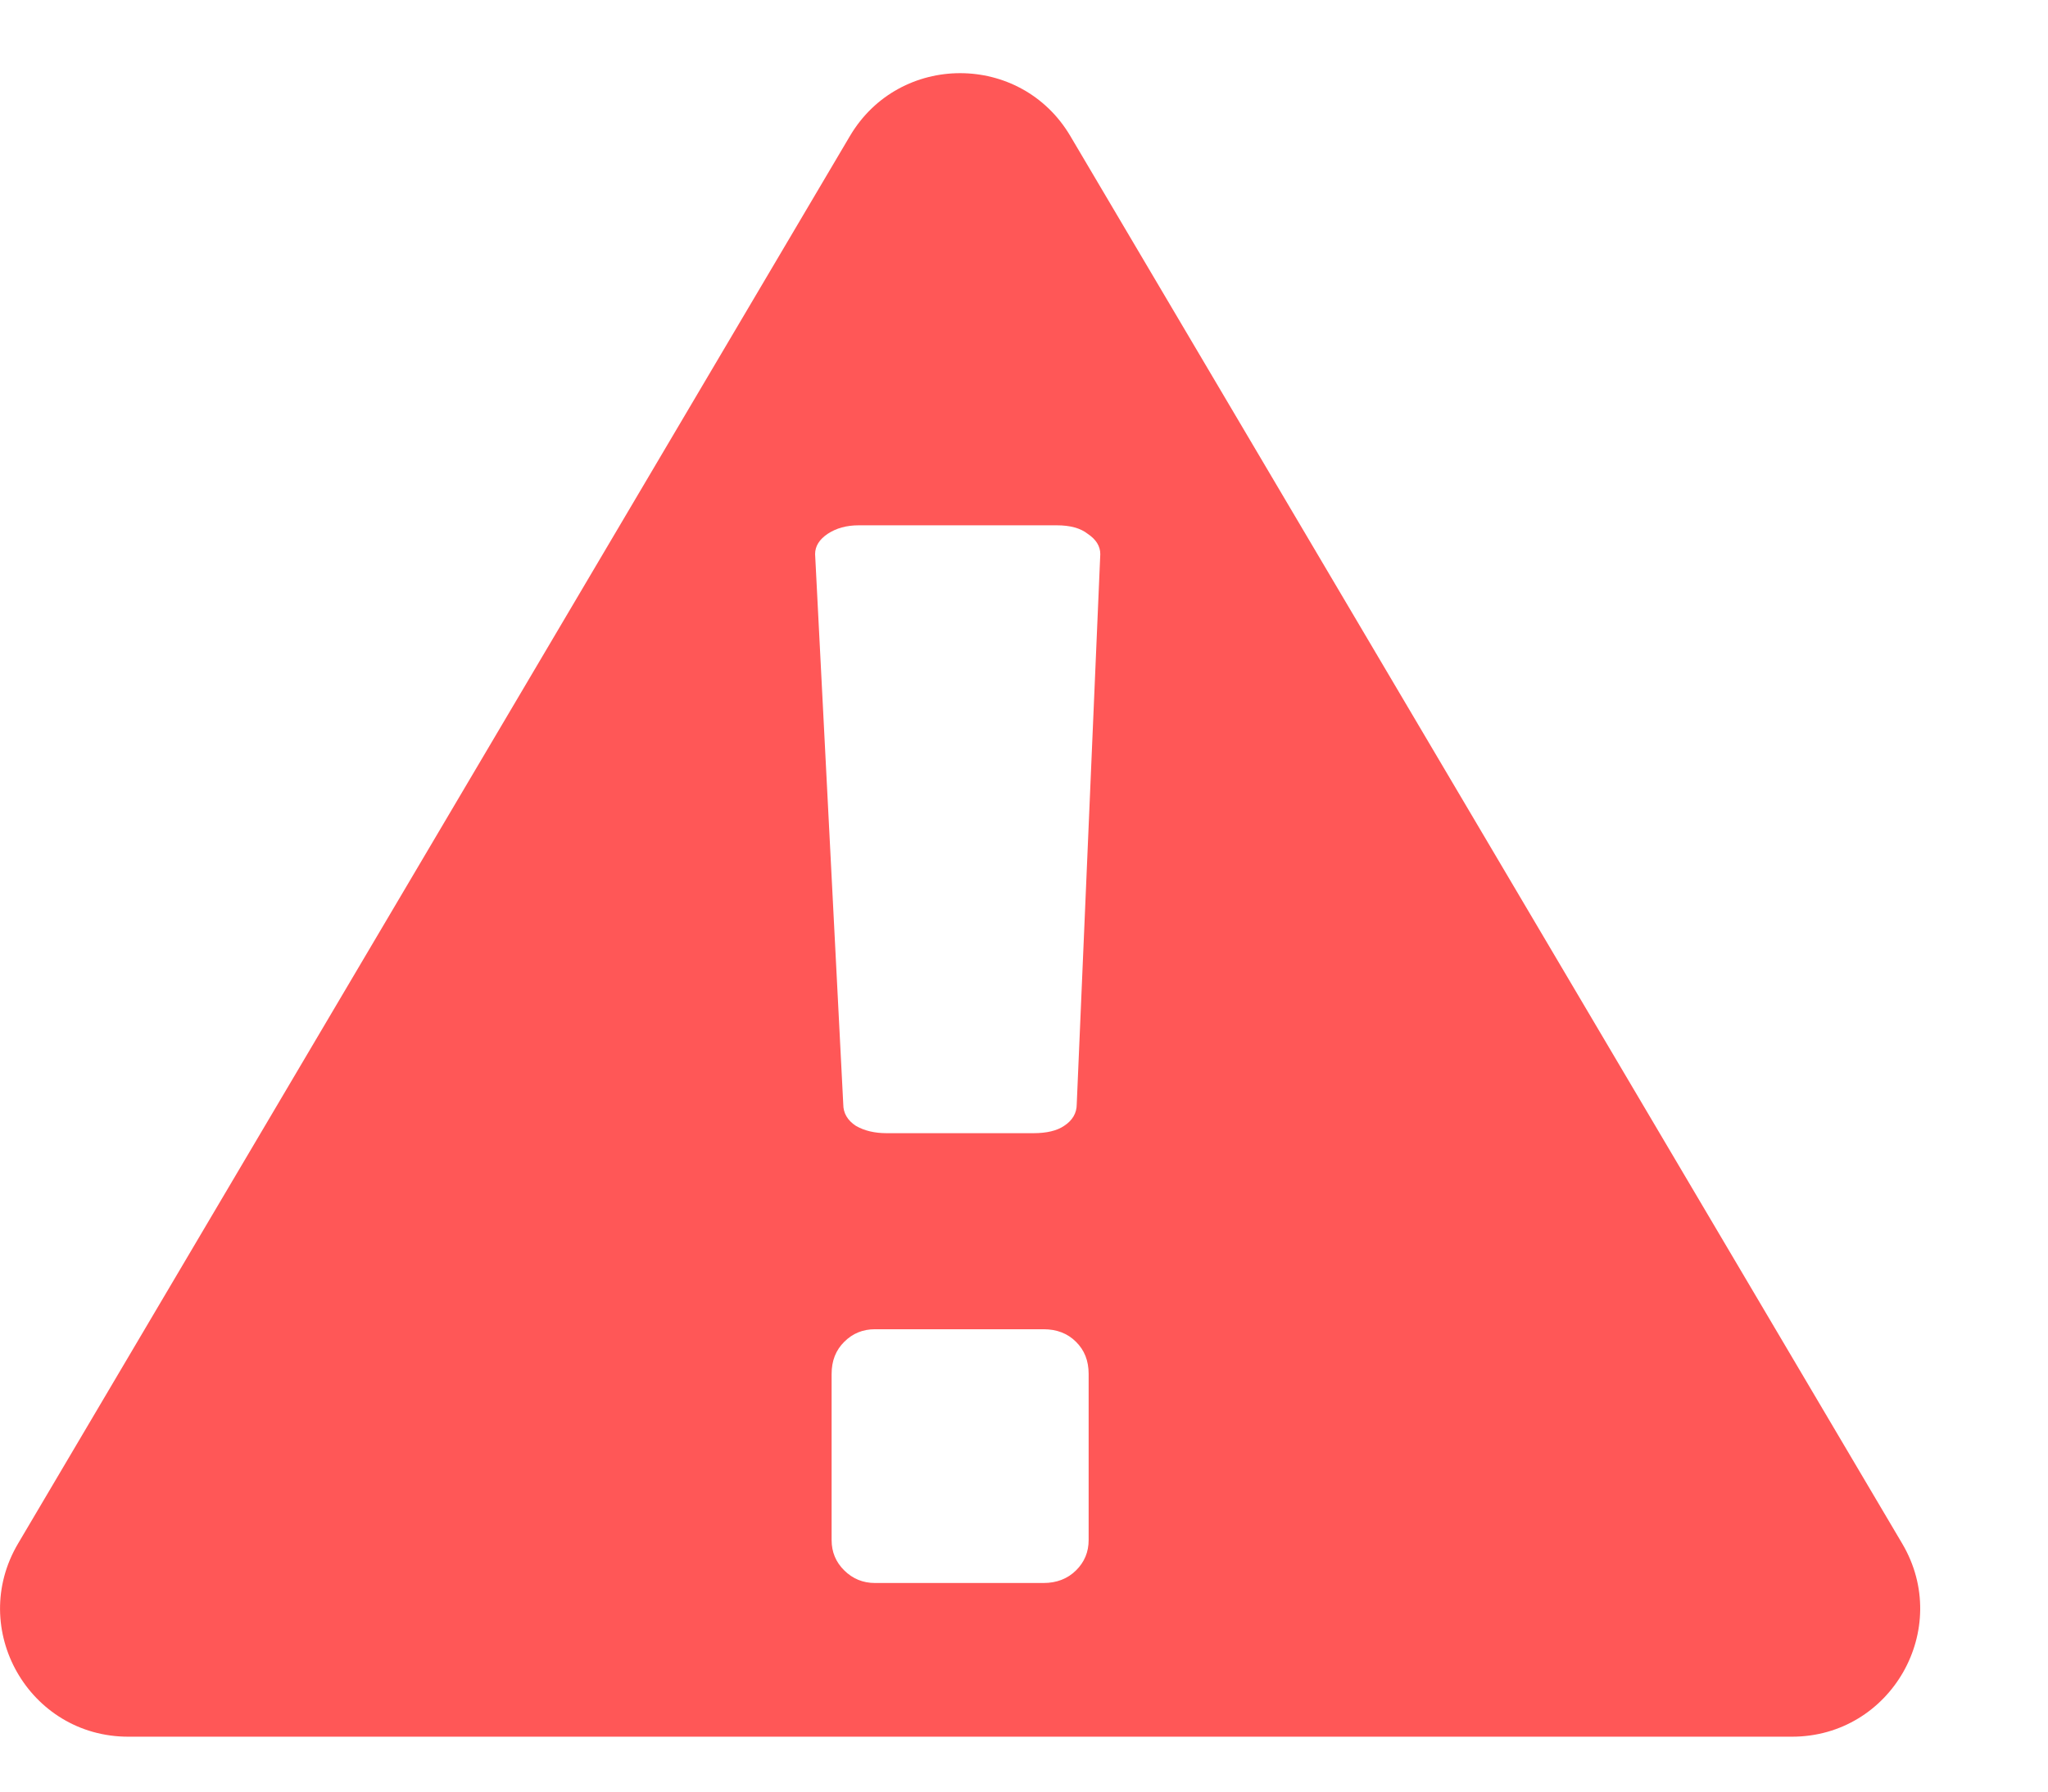 <svg width="16" height="14" viewBox="0 0 16 14" fill="none" xmlns="http://www.w3.org/2000/svg">
<path fill-rule="evenodd" clip-rule="evenodd" d="M6.64 1.063C7.027 0.408 7.975 0.408 8.362 1.063L14.861 12.062C15.255 12.729 14.774 13.571 14 13.571H1.002C0.227 13.571 -0.253 12.729 0.141 12.062L6.64 1.063ZM6.836 12.37C6.742 12.37 6.662 12.337 6.596 12.272C6.53 12.207 6.497 12.128 6.497 12.035V10.736C6.497 10.633 6.53 10.55 6.596 10.485C6.662 10.419 6.742 10.387 6.836 10.387H8.152C8.255 10.387 8.34 10.419 8.406 10.485C8.472 10.55 8.505 10.633 8.505 10.736V12.035C8.505 12.128 8.472 12.207 8.406 12.272C8.34 12.337 8.255 12.37 8.152 12.37H6.836ZM6.927 8.855C6.833 8.855 6.753 8.836 6.687 8.798C6.621 8.755 6.588 8.698 6.588 8.629L6.368 4.33C6.368 4.268 6.401 4.215 6.467 4.171C6.534 4.127 6.614 4.105 6.708 4.105H8.257C8.361 4.105 8.441 4.127 8.497 4.171C8.563 4.215 8.596 4.268 8.596 4.33L8.412 8.629C8.412 8.698 8.379 8.755 8.313 8.798C8.257 8.836 8.177 8.855 8.073 8.855H6.927Z" fill="#FF5757"/>
</svg>
